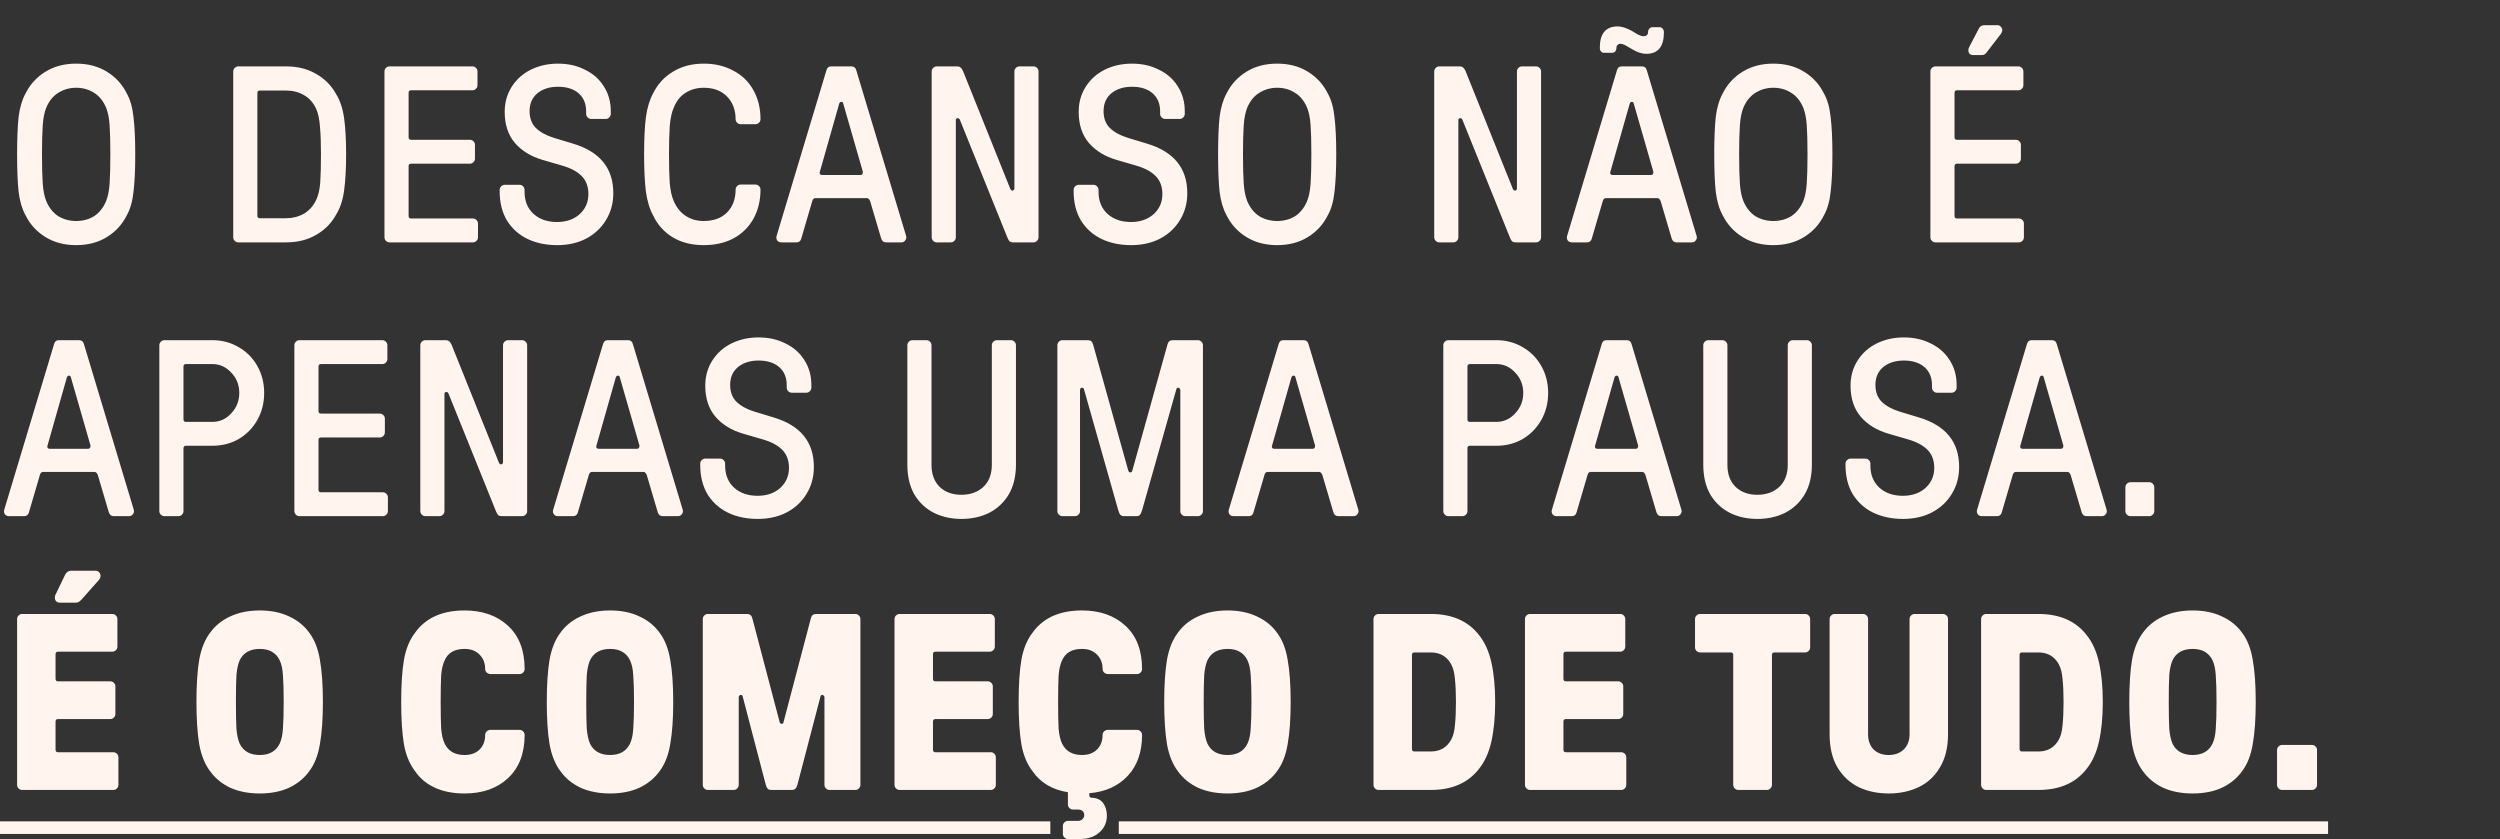 <svg width="557" height="187" viewBox="0 0 557 187" fill="none" xmlns="http://www.w3.org/2000/svg">
<rect x="0" y="0" width="557" height="187" fill="#333333" stroke="none"/>
<path d="M16.971 54.616C14.357 54.616 12.08 54.019 10.138 52.824C8.196 51.629 6.721 50.023 5.713 48.007C4.929 46.588 4.406 44.833 4.145 42.742C3.921 40.651 3.809 37.869 3.809 34.396C3.809 30.924 3.921 28.142 4.145 26.051C4.406 23.96 4.929 22.205 5.713 20.786C6.721 18.769 8.196 17.164 10.138 15.969C12.08 14.774 14.357 14.177 16.971 14.177C19.585 14.177 21.863 14.774 23.805 15.969C25.746 17.164 27.221 18.769 28.229 20.786C29.013 22.167 29.517 23.941 29.742 26.107C30.003 28.235 30.134 30.998 30.134 34.396C30.134 37.794 30.003 40.576 29.742 42.742C29.517 44.87 29.013 46.625 28.229 48.007C27.221 50.023 25.746 51.629 23.805 52.824C21.863 54.019 19.585 54.616 16.971 54.616ZM9.354 34.396C9.354 37.122 9.41 39.288 9.522 40.894C9.634 42.499 9.895 43.806 10.306 44.814C10.941 46.308 11.837 47.428 12.994 48.175C14.189 48.884 15.515 49.239 16.971 49.239C18.465 49.239 19.79 48.884 20.948 48.175C22.105 47.428 23.002 46.308 23.636 44.814C24.047 43.806 24.309 42.499 24.421 40.894C24.533 39.288 24.589 37.122 24.589 34.396C24.589 31.671 24.533 29.505 24.421 27.899C24.309 26.294 24.047 24.987 23.636 23.978C23.002 22.485 22.105 21.383 20.948 20.674C19.79 19.927 18.465 19.553 16.971 19.553C15.515 19.553 14.189 19.927 12.994 20.674C11.837 21.383 10.941 22.485 10.306 23.978C9.895 24.987 9.634 26.294 9.522 27.899C9.41 29.505 9.354 31.671 9.354 34.396ZM53.085 54C52.786 54 52.525 53.888 52.301 53.664C52.077 53.44 51.965 53.178 51.965 52.88V15.913C51.965 15.614 52.077 15.353 52.301 15.129C52.525 14.905 52.786 14.793 53.085 14.793H63.727C66.304 14.793 68.544 15.353 70.448 16.473C72.39 17.593 73.865 19.087 74.873 20.954C75.769 22.373 76.367 24.165 76.666 26.331C76.964 28.497 77.114 31.185 77.114 34.396C77.114 37.608 76.964 40.296 76.666 42.462C76.367 44.628 75.769 46.42 74.873 47.839C73.865 49.706 72.39 51.2 70.448 52.32C68.544 53.44 66.304 54 63.727 54H53.085ZM57.342 48.063C57.342 48.436 57.529 48.623 57.902 48.623H63.727C65.183 48.623 66.509 48.287 67.704 47.615C68.899 46.905 69.814 45.879 70.448 44.534C70.934 43.526 71.233 42.238 71.345 40.669C71.457 39.101 71.513 37.01 71.513 34.396C71.513 31.895 71.438 29.841 71.289 28.235C71.177 26.592 70.897 25.267 70.448 24.258C69.814 22.877 68.899 21.85 67.704 21.178C66.546 20.506 65.221 20.17 63.727 20.17H57.902C57.529 20.17 57.342 20.356 57.342 20.73V48.063ZM86.779 54C86.48 54 86.219 53.888 85.995 53.664C85.771 53.44 85.659 53.178 85.659 52.88V15.913C85.659 15.614 85.771 15.353 85.995 15.129C86.219 14.905 86.48 14.793 86.779 14.793H105.263C105.561 14.793 105.823 14.905 106.047 15.129C106.271 15.353 106.383 15.614 106.383 15.913V18.993C106.383 19.292 106.271 19.553 106.047 19.778C105.823 20.002 105.561 20.114 105.263 20.114H91.596C91.223 20.114 91.036 20.3 91.036 20.674V30.588C91.036 30.961 91.223 31.148 91.596 31.148H104.702C105.001 31.148 105.263 31.26 105.487 31.484C105.711 31.708 105.823 31.969 105.823 32.268V35.349C105.823 35.647 105.711 35.909 105.487 36.133C105.263 36.357 105.001 36.469 104.702 36.469H91.596C91.223 36.469 91.036 36.655 91.036 37.029V48.119C91.036 48.492 91.223 48.679 91.596 48.679H105.375C105.673 48.679 105.935 48.791 106.159 49.015C106.383 49.239 106.495 49.501 106.495 49.799V52.88C106.495 53.178 106.383 53.44 106.159 53.664C105.935 53.888 105.673 54 105.375 54H86.779ZM124.153 54.616C121.651 54.616 119.429 54.149 117.487 53.216C115.583 52.282 114.071 50.919 112.95 49.127C111.868 47.297 111.326 45.132 111.326 42.63V42.294C111.326 41.995 111.438 41.734 111.662 41.51C111.886 41.286 112.148 41.174 112.446 41.174H115.751C116.05 41.174 116.311 41.286 116.535 41.51C116.759 41.734 116.871 41.995 116.871 42.294V42.742C116.871 44.796 117.543 46.439 118.888 47.671C120.232 48.866 121.968 49.463 124.097 49.463C126.15 49.463 127.831 48.884 129.137 47.727C130.444 46.532 131.098 45.038 131.098 43.246C131.098 41.603 130.612 40.277 129.642 39.269C128.671 38.261 127.233 37.477 125.329 36.917L120.904 35.629C118.327 34.882 116.274 33.631 114.743 31.876C113.212 30.084 112.446 27.768 112.446 24.93C112.446 22.84 112.969 20.973 114.015 19.329C115.06 17.686 116.479 16.417 118.271 15.521C120.101 14.625 122.117 14.177 124.321 14.177C126.561 14.177 128.559 14.625 130.314 15.521C132.106 16.38 133.506 17.612 134.514 19.218C135.56 20.823 136.083 22.672 136.083 24.762V25.379C136.083 25.677 135.971 25.939 135.747 26.163C135.523 26.387 135.261 26.499 134.963 26.499H131.714C131.415 26.499 131.154 26.387 130.93 26.163C130.706 25.939 130.594 25.677 130.594 25.379V24.819C130.594 23.101 130.034 21.757 128.913 20.786C127.793 19.815 126.262 19.329 124.321 19.329C122.454 19.329 120.923 19.815 119.728 20.786C118.57 21.757 117.991 23.082 117.991 24.762C117.991 26.331 118.458 27.582 119.392 28.515C120.362 29.449 121.688 30.177 123.368 30.7L127.625 31.988C133.637 33.78 136.643 37.458 136.643 43.022C136.643 45.262 136.101 47.26 135.019 49.015C133.973 50.77 132.498 52.152 130.594 53.16C128.727 54.131 126.58 54.616 124.153 54.616ZM156.781 54.616C154.13 54.616 151.834 54.037 149.892 52.88C147.95 51.685 146.494 50.061 145.523 48.007C144.739 46.588 144.198 44.796 143.899 42.63C143.637 40.427 143.507 37.682 143.507 34.396C143.507 31.036 143.637 28.291 143.899 26.163C144.198 23.997 144.739 22.205 145.523 20.786C146.531 18.732 148.006 17.126 149.948 15.969C151.89 14.774 154.167 14.177 156.781 14.177C159.283 14.177 161.486 14.699 163.391 15.745C165.332 16.753 166.826 18.209 167.871 20.114C168.917 21.981 169.44 24.128 169.44 26.555C169.44 26.854 169.328 27.115 169.104 27.339C168.88 27.563 168.618 27.675 168.319 27.675H165.015C164.716 27.675 164.455 27.563 164.231 27.339C164.007 27.115 163.895 26.854 163.895 26.555C163.895 24.501 163.26 22.821 161.99 21.514C160.721 20.207 158.984 19.553 156.781 19.553C155.288 19.553 153.943 19.927 152.749 20.674C151.591 21.383 150.713 22.485 150.116 23.978C149.668 24.987 149.369 26.349 149.22 28.067C149.108 29.785 149.052 31.895 149.052 34.396C149.052 37.01 149.108 39.157 149.22 40.837C149.369 42.48 149.668 43.806 150.116 44.814C150.751 46.271 151.647 47.372 152.805 48.119C153.962 48.866 155.288 49.239 156.781 49.239C158.984 49.239 160.721 48.604 161.99 47.335C163.26 46.028 163.895 44.329 163.895 42.238C163.895 41.939 164.007 41.678 164.231 41.454C164.455 41.23 164.716 41.118 165.015 41.118H168.319C168.618 41.118 168.88 41.23 169.104 41.454C169.328 41.678 169.44 41.939 169.44 42.238C169.44 44.665 168.917 46.831 167.871 48.735C166.826 50.602 165.351 52.058 163.447 53.104C161.542 54.112 159.32 54.616 156.781 54.616ZM174.096 54C173.685 54 173.367 53.851 173.143 53.552C172.957 53.216 172.919 52.88 173.031 52.544L184.121 15.689C184.271 15.091 184.625 14.793 185.186 14.793H189.666C190.264 14.793 190.637 15.091 190.787 15.689L201.877 52.544L201.933 52.88C201.933 53.178 201.821 53.44 201.597 53.664C201.41 53.888 201.149 54 200.813 54H197.396C196.873 54 196.518 53.72 196.332 53.16L193.867 44.814C193.681 44.366 193.438 44.142 193.139 44.142H181.713C181.34 44.142 181.097 44.347 180.985 44.758L178.52 53.16C178.371 53.72 178.016 54 177.456 54H174.096ZM182.609 38.485C182.609 38.635 182.665 38.765 182.777 38.877C182.889 38.952 183.02 38.989 183.169 38.989H191.739C191.926 38.989 192.056 38.914 192.131 38.765C192.243 38.616 192.28 38.448 192.243 38.261L187.874 23.082C187.837 22.821 187.687 22.69 187.426 22.69C187.239 22.69 187.09 22.821 186.978 23.082L182.665 38.261L182.609 38.485ZM208.7 54C208.402 54 208.14 53.888 207.916 53.664C207.692 53.44 207.58 53.178 207.58 52.88V15.913C207.58 15.614 207.692 15.353 207.916 15.129C208.14 14.905 208.402 14.793 208.7 14.793H213.237C213.573 14.793 213.816 14.867 213.965 15.017C214.152 15.129 214.339 15.371 214.525 15.745L225.111 42.126C225.223 42.35 225.373 42.462 225.56 42.462C225.672 42.462 225.765 42.425 225.84 42.35C225.952 42.275 226.008 42.163 226.008 42.014V15.913C226.008 15.614 226.12 15.353 226.344 15.129C226.568 14.905 226.829 14.793 227.128 14.793H230.264C230.563 14.793 230.825 14.905 231.049 15.129C231.273 15.353 231.385 15.614 231.385 15.913V52.88C231.385 53.178 231.273 53.44 231.049 53.664C230.825 53.888 230.563 54 230.264 54H225.728C225.392 54 225.13 53.925 224.943 53.776C224.794 53.627 224.645 53.384 224.495 53.048L213.853 26.667C213.741 26.443 213.592 26.331 213.405 26.331C213.293 26.331 213.181 26.368 213.069 26.443C212.995 26.517 212.957 26.63 212.957 26.779V52.88C212.957 53.178 212.845 53.44 212.621 53.664C212.397 53.888 212.136 54 211.837 54H208.7ZM252.036 54.616C249.534 54.616 247.312 54.149 245.371 53.216C243.466 52.282 241.954 50.919 240.834 49.127C239.751 47.297 239.209 45.132 239.209 42.63V42.294C239.209 41.995 239.321 41.734 239.546 41.51C239.77 41.286 240.031 41.174 240.33 41.174H243.634C243.933 41.174 244.194 41.286 244.418 41.51C244.642 41.734 244.754 41.995 244.754 42.294V42.742C244.754 44.796 245.427 46.439 246.771 47.671C248.115 48.866 249.851 49.463 251.98 49.463C254.034 49.463 255.714 48.884 257.021 47.727C258.328 46.532 258.981 45.038 258.981 43.246C258.981 41.603 258.496 40.277 257.525 39.269C256.554 38.261 255.116 37.477 253.212 36.917L248.787 35.629C246.211 34.882 244.157 33.631 242.626 31.876C241.095 30.084 240.33 27.768 240.33 24.93C240.33 22.84 240.852 20.973 241.898 19.329C242.943 17.686 244.362 16.417 246.155 15.521C247.984 14.625 250.001 14.177 252.204 14.177C254.444 14.177 256.442 14.625 258.197 15.521C259.989 16.38 261.39 17.612 262.398 19.218C263.443 20.823 263.966 22.672 263.966 24.762V25.379C263.966 25.677 263.854 25.939 263.63 26.163C263.406 26.387 263.145 26.499 262.846 26.499H259.597C259.299 26.499 259.037 26.387 258.813 26.163C258.589 25.939 258.477 25.677 258.477 25.379V24.819C258.477 23.101 257.917 21.757 256.797 20.786C255.677 19.815 254.146 19.329 252.204 19.329C250.337 19.329 248.806 19.815 247.611 20.786C246.453 21.757 245.875 23.082 245.875 24.762C245.875 26.331 246.341 27.582 247.275 28.515C248.246 29.449 249.571 30.177 251.252 30.7L255.509 31.988C261.52 33.78 264.526 37.458 264.526 43.022C264.526 45.262 263.985 47.26 262.902 49.015C261.856 50.77 260.381 52.152 258.477 53.16C256.61 54.131 254.463 54.616 252.036 54.616ZM284.553 54.616C281.939 54.616 279.661 54.019 277.719 52.824C275.778 51.629 274.303 50.023 273.294 48.007C272.51 46.588 271.988 44.833 271.726 42.742C271.502 40.651 271.39 37.869 271.39 34.396C271.39 30.924 271.502 28.142 271.726 26.051C271.988 23.96 272.51 22.205 273.294 20.786C274.303 18.769 275.778 17.164 277.719 15.969C279.661 14.774 281.939 14.177 284.553 14.177C287.166 14.177 289.444 14.774 291.386 15.969C293.328 17.164 294.802 18.769 295.811 20.786C296.595 22.167 297.099 23.941 297.323 26.107C297.584 28.235 297.715 30.998 297.715 34.396C297.715 37.794 297.584 40.576 297.323 42.742C297.099 44.87 296.595 46.625 295.811 48.007C294.802 50.023 293.328 51.629 291.386 52.824C289.444 54.019 287.166 54.616 284.553 54.616ZM276.935 34.396C276.935 37.122 276.991 39.288 277.103 40.894C277.215 42.499 277.477 43.806 277.887 44.814C278.522 46.308 279.418 47.428 280.576 48.175C281.771 48.884 283.096 49.239 284.553 49.239C286.046 49.239 287.372 48.884 288.529 48.175C289.687 47.428 290.583 46.308 291.218 44.814C291.629 43.806 291.89 42.499 292.002 40.894C292.114 39.288 292.17 37.122 292.17 34.396C292.17 31.671 292.114 29.505 292.002 27.899C291.89 26.294 291.629 24.987 291.218 23.978C290.583 22.485 289.687 21.383 288.529 20.674C287.372 19.927 286.046 19.553 284.553 19.553C283.096 19.553 281.771 19.927 280.576 20.674C279.418 21.383 278.522 22.485 277.887 23.978C277.477 24.987 277.215 26.294 277.103 27.899C276.991 29.505 276.935 31.671 276.935 34.396ZM320.667 54C320.368 54 320.107 53.888 319.883 53.664C319.658 53.44 319.546 53.178 319.546 52.88V15.913C319.546 15.614 319.658 15.353 319.883 15.129C320.107 14.905 320.368 14.793 320.667 14.793H325.204C325.54 14.793 325.782 14.867 325.932 15.017C326.118 15.129 326.305 15.371 326.492 15.745L337.078 42.126C337.19 42.35 337.339 42.462 337.526 42.462C337.638 42.462 337.731 42.425 337.806 42.35C337.918 42.275 337.974 42.163 337.974 42.014V15.913C337.974 15.614 338.086 15.353 338.31 15.129C338.534 14.905 338.795 14.793 339.094 14.793H342.231C342.529 14.793 342.791 14.905 343.015 15.129C343.239 15.353 343.351 15.614 343.351 15.913V52.88C343.351 53.178 343.239 53.44 343.015 53.664C342.791 53.888 342.529 54 342.231 54H337.694C337.358 54 337.096 53.925 336.91 53.776C336.76 53.627 336.611 53.384 336.462 53.048L325.82 26.667C325.708 26.443 325.558 26.331 325.372 26.331C325.26 26.331 325.147 26.368 325.035 26.443C324.961 26.517 324.923 26.63 324.923 26.779V52.88C324.923 53.178 324.811 53.44 324.587 53.664C324.363 53.888 324.102 54 323.803 54H320.667ZM350.222 54C349.812 54 349.494 53.851 349.27 53.552C349.083 53.216 349.046 52.88 349.158 52.544L360.248 15.689C360.398 15.091 360.752 14.793 361.312 14.793H365.793C366.391 14.793 366.764 15.091 366.913 15.689L378.003 52.544L378.06 52.88C378.06 53.178 377.947 53.44 377.723 53.664C377.537 53.888 377.275 54 376.939 54H373.523C373 54 372.645 53.72 372.458 53.16L369.994 44.814C369.807 44.366 369.565 44.142 369.266 44.142H357.84C357.466 44.142 357.224 44.347 357.112 44.758L354.647 53.16C354.498 53.72 354.143 54 353.583 54H350.222ZM358.736 38.485C358.736 38.635 358.792 38.765 358.904 38.877C359.016 38.952 359.147 38.989 359.296 38.989H367.866C368.052 38.989 368.183 38.914 368.258 38.765C368.37 38.616 368.407 38.448 368.37 38.261L364.001 23.082C363.964 22.821 363.814 22.69 363.553 22.69C363.366 22.69 363.217 22.821 363.105 23.082L358.792 38.261L358.736 38.485ZM366.801 11.992C365.868 11.992 364.86 11.675 363.777 11.04L362.321 10.2C361.798 9.901 361.368 9.752 361.032 9.752C360.771 9.752 360.547 9.845 360.36 10.032C360.211 10.181 360.136 10.405 360.136 10.704C360.136 11.003 360.043 11.264 359.856 11.488C359.669 11.675 359.445 11.768 359.184 11.768H357.392C357.13 11.768 356.906 11.675 356.719 11.488C356.533 11.264 356.439 10.984 356.439 10.648C356.439 7.474 357.765 5.887 360.416 5.887C361.275 5.887 362.302 6.204 363.497 6.839L364.897 7.679C365.42 7.941 365.831 8.071 366.129 8.071C366.839 8.071 367.193 7.754 367.193 7.119C367.193 6.82 367.287 6.578 367.474 6.391C367.66 6.167 367.903 6.055 368.202 6.055H369.77C370.031 6.055 370.255 6.167 370.442 6.391C370.629 6.615 370.722 6.877 370.722 7.175C370.722 10.386 369.415 11.992 366.801 11.992ZM395.097 54.616C392.483 54.616 390.205 54.019 388.263 52.824C386.322 51.629 384.847 50.023 383.839 48.007C383.054 46.588 382.532 44.833 382.27 42.742C382.046 40.651 381.934 37.869 381.934 34.396C381.934 30.924 382.046 28.142 382.27 26.051C382.532 23.96 383.054 22.205 383.839 20.786C384.847 18.769 386.322 17.164 388.263 15.969C390.205 14.774 392.483 14.177 395.097 14.177C397.711 14.177 399.988 14.774 401.93 15.969C403.872 17.164 405.347 18.769 406.355 20.786C407.139 22.167 407.643 23.941 407.867 26.107C408.129 28.235 408.259 30.998 408.259 34.396C408.259 37.794 408.129 40.576 407.867 42.742C407.643 44.87 407.139 46.625 406.355 48.007C405.347 50.023 403.872 51.629 401.93 52.824C399.988 54.019 397.711 54.616 395.097 54.616ZM387.479 34.396C387.479 37.122 387.535 39.288 387.647 40.894C387.759 42.499 388.021 43.806 388.431 44.814C389.066 46.308 389.962 47.428 391.12 48.175C392.315 48.884 393.64 49.239 395.097 49.239C396.59 49.239 397.916 48.884 399.073 48.175C400.231 47.428 401.127 46.308 401.762 44.814C402.173 43.806 402.434 42.499 402.546 40.894C402.658 39.288 402.714 37.122 402.714 34.396C402.714 31.671 402.658 29.505 402.546 27.899C402.434 26.294 402.173 24.987 401.762 23.978C401.127 22.485 400.231 21.383 399.073 20.674C397.916 19.927 396.59 19.553 395.097 19.553C393.64 19.553 392.315 19.927 391.12 20.674C389.962 21.383 389.066 22.485 388.431 23.978C388.021 24.987 387.759 26.294 387.647 27.899C387.535 29.505 387.479 31.671 387.479 34.396ZM431.211 54C430.912 54 430.651 53.888 430.427 53.664C430.203 53.44 430.091 53.178 430.091 52.88V15.913C430.091 15.614 430.203 15.353 430.427 15.129C430.651 14.905 430.912 14.793 431.211 14.793H449.694C449.993 14.793 450.254 14.905 450.478 15.129C450.702 15.353 450.814 15.614 450.814 15.913V18.993C450.814 19.292 450.702 19.553 450.478 19.778C450.254 20.002 449.993 20.114 449.694 20.114H436.028C435.654 20.114 435.468 20.3 435.468 20.674V30.588C435.468 30.961 435.654 31.148 436.028 31.148H449.134C449.433 31.148 449.694 31.26 449.918 31.484C450.142 31.708 450.254 31.969 450.254 32.268V35.349C450.254 35.647 450.142 35.909 449.918 36.133C449.694 36.357 449.433 36.469 449.134 36.469H436.028C435.654 36.469 435.468 36.655 435.468 37.029V48.119C435.468 48.492 435.654 48.679 436.028 48.679H449.806C450.105 48.679 450.366 48.791 450.59 49.015C450.814 49.239 450.927 49.501 450.927 49.799V52.88C450.927 53.178 450.814 53.44 450.59 53.664C450.366 53.888 450.105 54 449.806 54H431.211ZM439.612 12.272C439.314 12.272 439.052 12.179 438.828 11.992C438.642 11.768 438.548 11.507 438.548 11.208C438.548 10.984 438.604 10.76 438.716 10.536L440.901 6.335C441.05 6.074 441.218 5.887 441.405 5.775C441.629 5.663 441.909 5.607 442.245 5.607H444.989C445.325 5.607 445.587 5.719 445.774 5.943C445.998 6.167 446.11 6.428 446.11 6.727C446.11 6.951 446.016 7.213 445.83 7.511L442.637 11.656C442.45 11.917 442.264 12.085 442.077 12.16C441.927 12.235 441.703 12.272 441.405 12.272H439.612ZM2.016 115C1.606 115 1.288 114.851 1.064 114.552C0.877 114.216 0.84 113.88 0.952 113.544L12.042 76.689C12.192 76.091 12.546 75.793 13.107 75.793H17.587C18.185 75.793 18.558 76.091 18.707 76.689L29.798 113.544L29.854 113.88C29.854 114.179 29.742 114.44 29.517 114.664C29.331 114.888 29.069 115 28.733 115H25.317C24.794 115 24.439 114.72 24.253 114.16L21.788 105.814C21.601 105.366 21.359 105.142 21.06 105.142H9.634C9.26 105.142 9.018 105.348 8.906 105.758L6.441 114.16C6.292 114.72 5.937 115 5.377 115H2.016ZM10.53 99.485C10.53 99.635 10.586 99.765 10.698 99.877C10.81 99.952 10.941 99.989 11.09 99.989H19.66C19.846 99.989 19.977 99.915 20.052 99.765C20.164 99.616 20.201 99.448 20.164 99.261L15.795 84.082C15.758 83.821 15.608 83.69 15.347 83.69C15.16 83.69 15.011 83.821 14.899 84.082L10.586 99.261L10.53 99.485ZM36.621 115C36.322 115 36.061 114.888 35.837 114.664C35.613 114.44 35.501 114.179 35.501 113.88V76.913C35.501 76.614 35.613 76.353 35.837 76.129C36.061 75.905 36.322 75.793 36.621 75.793H47.319C49.485 75.793 51.445 76.315 53.2 77.361C54.955 78.369 56.337 79.769 57.345 81.562C58.353 83.354 58.857 85.352 58.857 87.555C58.857 89.758 58.353 91.756 57.345 93.548C56.337 95.34 54.955 96.759 53.2 97.805C51.445 98.813 49.485 99.317 47.319 99.317H41.438C41.065 99.317 40.878 99.504 40.878 99.877V113.88C40.878 114.179 40.766 114.44 40.542 114.664C40.318 114.888 40.057 115 39.758 115H36.621ZM40.878 93.436C40.878 93.809 41.065 93.996 41.438 93.996H47.319C48.962 93.996 50.362 93.361 51.52 92.092C52.715 90.822 53.312 89.31 53.312 87.555C53.312 85.763 52.715 84.25 51.52 83.018C50.362 81.748 48.962 81.114 47.319 81.114H41.438C41.065 81.114 40.878 81.3 40.878 81.674V93.436ZM66.705 115C66.406 115 66.145 114.888 65.921 114.664C65.697 114.44 65.585 114.179 65.585 113.88V76.913C65.585 76.614 65.697 76.353 65.921 76.129C66.145 75.905 66.406 75.793 66.705 75.793H85.189C85.487 75.793 85.749 75.905 85.973 76.129C86.197 76.353 86.309 76.614 86.309 76.913V79.993C86.309 80.292 86.197 80.553 85.973 80.778C85.749 81.002 85.487 81.114 85.189 81.114H71.522C71.148 81.114 70.962 81.3 70.962 81.674V91.588C70.962 91.961 71.148 92.148 71.522 92.148H84.628C84.927 92.148 85.189 92.26 85.412 92.484C85.636 92.708 85.749 92.969 85.749 93.268V96.349C85.749 96.647 85.636 96.909 85.412 97.133C85.189 97.357 84.927 97.469 84.628 97.469H71.522C71.148 97.469 70.962 97.655 70.962 98.029V109.119C70.962 109.492 71.148 109.679 71.522 109.679H85.3C85.599 109.679 85.861 109.791 86.085 110.015C86.309 110.239 86.421 110.5 86.421 110.799V113.88C86.421 114.179 86.309 114.44 86.085 114.664C85.861 114.888 85.599 115 85.3 115H66.705ZM94.765 115C94.466 115 94.205 114.888 93.981 114.664C93.757 114.44 93.645 114.179 93.645 113.88V76.913C93.645 76.614 93.757 76.353 93.981 76.129C94.205 75.905 94.466 75.793 94.765 75.793H99.302C99.638 75.793 99.881 75.867 100.03 76.017C100.217 76.129 100.403 76.371 100.59 76.745L111.176 103.126C111.288 103.35 111.437 103.462 111.624 103.462C111.736 103.462 111.829 103.424 111.904 103.35C112.016 103.275 112.072 103.163 112.072 103.014V76.913C112.072 76.614 112.184 76.353 112.408 76.129C112.632 75.905 112.894 75.793 113.192 75.793H116.329C116.628 75.793 116.889 75.905 117.113 76.129C117.337 76.353 117.449 76.614 117.449 76.913V113.88C117.449 114.179 117.337 114.44 117.113 114.664C116.889 114.888 116.628 115 116.329 115H111.792C111.456 115 111.195 114.925 111.008 114.776C110.859 114.627 110.709 114.384 110.56 114.048L99.918 87.667C99.806 87.443 99.656 87.331 99.47 87.331C99.358 87.331 99.246 87.368 99.134 87.443C99.059 87.517 99.022 87.629 99.022 87.779V113.88C99.022 114.179 98.91 114.44 98.686 114.664C98.462 114.888 98.2 115 97.901 115H94.765ZM124.321 115C123.91 115 123.592 114.851 123.368 114.552C123.182 114.216 123.144 113.88 123.256 113.544L134.346 76.689C134.496 76.091 134.851 75.793 135.411 75.793H139.891C140.489 75.793 140.862 76.091 141.012 76.689L152.102 113.544L152.158 113.88C152.158 114.179 152.046 114.44 151.822 114.664C151.635 114.888 151.374 115 151.038 115H147.621C147.098 115 146.743 114.72 146.557 114.16L144.092 105.814C143.906 105.366 143.663 105.142 143.364 105.142H131.938C131.565 105.142 131.322 105.348 131.21 105.758L128.745 114.16C128.596 114.72 128.241 115 127.681 115H124.321ZM132.834 99.485C132.834 99.635 132.89 99.765 133.002 99.877C133.114 99.952 133.245 99.989 133.394 99.989H141.964C142.151 99.989 142.281 99.915 142.356 99.765C142.468 99.616 142.505 99.448 142.468 99.261L138.099 84.082C138.062 83.821 137.912 83.69 137.651 83.69C137.464 83.69 137.315 83.821 137.203 84.082L132.89 99.261L132.834 99.485ZM168.841 115.616C166.339 115.616 164.117 115.149 162.175 114.216C160.271 113.282 158.759 111.919 157.638 110.127C156.556 108.297 156.014 106.132 156.014 103.63V103.294C156.014 102.995 156.126 102.734 156.35 102.51C156.574 102.286 156.836 102.174 157.134 102.174H160.439C160.738 102.174 160.999 102.286 161.223 102.51C161.447 102.734 161.559 102.995 161.559 103.294V103.742C161.559 105.796 162.231 107.439 163.576 108.671C164.92 109.866 166.656 110.463 168.785 110.463C170.838 110.463 172.519 109.884 173.826 108.727C175.132 107.532 175.786 106.038 175.786 104.246C175.786 102.603 175.3 101.277 174.33 100.269C173.359 99.261 171.921 98.477 170.017 97.917L165.592 96.629C163.015 95.882 160.962 94.631 159.431 92.876C157.9 91.084 157.134 88.768 157.134 85.93C157.134 83.84 157.657 81.972 158.703 80.329C159.748 78.686 161.167 77.417 162.959 76.521C164.789 75.625 166.806 75.177 169.009 75.177C171.249 75.177 173.247 75.625 175.002 76.521C176.794 77.38 178.194 78.612 179.203 80.218C180.248 81.823 180.771 83.671 180.771 85.763V86.379C180.771 86.677 180.659 86.939 180.435 87.163C180.211 87.387 179.949 87.499 179.651 87.499H176.402C176.103 87.499 175.842 87.387 175.618 87.163C175.394 86.939 175.282 86.677 175.282 86.379V85.819C175.282 84.101 174.722 82.757 173.601 81.786C172.481 80.815 170.95 80.329 169.009 80.329C167.142 80.329 165.611 80.815 164.416 81.786C163.258 82.757 162.679 84.082 162.679 85.763C162.679 87.331 163.146 88.582 164.08 89.515C165.051 90.449 166.376 91.177 168.056 91.7L172.313 92.988C178.325 94.78 181.331 98.458 181.331 104.022C181.331 106.262 180.789 108.26 179.707 110.015C178.661 111.77 177.186 113.152 175.282 114.16C173.415 115.131 171.268 115.616 168.841 115.616ZM214.202 115.616C211.962 115.616 209.927 115.168 208.097 114.272C206.267 113.338 204.811 111.975 203.728 110.183C202.683 108.353 202.16 106.132 202.16 103.518V76.913C202.16 76.614 202.272 76.353 202.496 76.129C202.72 75.905 202.981 75.793 203.28 75.793H206.417C206.715 75.793 206.977 75.905 207.201 76.129C207.425 76.353 207.537 76.614 207.537 76.913V103.574C207.537 105.665 208.153 107.308 209.385 108.503C210.617 109.66 212.223 110.239 214.202 110.239C216.181 110.239 217.805 109.66 219.075 108.503C220.345 107.308 220.979 105.665 220.979 103.574V76.913C220.979 76.614 221.091 76.353 221.315 76.129C221.539 75.905 221.801 75.793 222.1 75.793H225.236C225.535 75.793 225.796 75.905 226.02 76.129C226.244 76.353 226.356 76.614 226.356 76.913V103.518C226.356 106.132 225.815 108.353 224.732 110.183C223.649 111.975 222.193 113.338 220.363 114.272C218.534 115.168 216.48 115.616 214.202 115.616ZM236.706 115C236.407 115 236.146 114.888 235.921 114.664C235.697 114.44 235.585 114.179 235.585 113.88V76.913C235.585 76.614 235.697 76.353 235.921 76.129C236.146 75.905 236.407 75.793 236.706 75.793H242.363C242.997 75.793 243.39 76.11 243.539 76.745L251.38 104.862C251.492 105.123 251.642 105.254 251.828 105.254C252.09 105.254 252.239 105.123 252.277 104.862L260.118 76.745C260.267 76.11 260.659 75.793 261.294 75.793H266.895C267.194 75.793 267.455 75.905 267.679 76.129C267.903 76.353 268.015 76.614 268.015 76.913V113.88C268.015 114.179 267.903 114.44 267.679 114.664C267.455 114.888 267.194 115 266.895 115H264.095C263.796 115 263.535 114.888 263.311 114.664C263.087 114.44 262.975 114.179 262.975 113.88V86.883C262.975 86.733 262.919 86.621 262.807 86.547C262.732 86.435 262.638 86.379 262.526 86.379C262.265 86.379 262.116 86.509 262.078 86.771L254.461 113.656C254.312 114.179 254.144 114.533 253.957 114.72C253.807 114.907 253.565 115 253.229 115H250.428C250.092 115 249.831 114.907 249.644 114.72C249.457 114.533 249.289 114.179 249.14 113.656L241.523 86.771C241.485 86.509 241.336 86.379 241.074 86.379C240.962 86.379 240.85 86.435 240.738 86.547C240.664 86.621 240.626 86.733 240.626 86.883V113.88C240.626 114.179 240.514 114.44 240.29 114.664C240.066 114.888 239.805 115 239.506 115H236.706ZM274.849 115C274.438 115 274.121 114.851 273.897 114.552C273.71 114.216 273.673 113.88 273.785 113.544L284.875 76.689C285.024 76.091 285.379 75.793 285.939 75.793H290.42C291.017 75.793 291.391 76.091 291.54 76.689L302.63 113.544L302.686 113.88C302.686 114.179 302.574 114.44 302.35 114.664C302.163 114.888 301.902 115 301.566 115H298.149C297.626 115 297.272 114.72 297.085 114.16L294.62 105.814C294.434 105.366 294.191 105.142 293.892 105.142H282.466C282.093 105.142 281.85 105.348 281.738 105.758L279.274 114.16C279.124 114.72 278.77 115 278.209 115H274.849ZM283.362 99.485C283.362 99.635 283.418 99.765 283.53 99.877C283.642 99.952 283.773 99.989 283.922 99.989H292.492C292.679 99.989 292.809 99.915 292.884 99.765C292.996 99.616 293.034 99.448 292.996 99.261L288.627 84.082C288.59 83.821 288.441 83.69 288.179 83.69C287.993 83.69 287.843 83.821 287.731 84.082L283.418 99.261L283.362 99.485ZM322.69 115C322.392 115 322.13 114.888 321.906 114.664C321.682 114.44 321.57 114.179 321.57 113.88V76.913C321.57 76.614 321.682 76.353 321.906 76.129C322.13 75.905 322.392 75.793 322.69 75.793H333.388C335.554 75.793 337.515 76.315 339.27 77.361C341.025 78.369 342.406 79.769 343.414 81.562C344.423 83.354 344.927 85.352 344.927 87.555C344.927 89.758 344.423 91.756 343.414 93.548C342.406 95.34 341.025 96.759 339.27 97.805C337.515 98.813 335.554 99.317 333.388 99.317H327.507C327.134 99.317 326.947 99.504 326.947 99.877V113.88C326.947 114.179 326.835 114.44 326.611 114.664C326.387 114.888 326.126 115 325.827 115H322.69ZM326.947 93.436C326.947 93.809 327.134 93.996 327.507 93.996H333.388C335.031 93.996 336.432 93.361 337.589 92.092C338.784 90.822 339.382 89.31 339.382 87.555C339.382 85.763 338.784 84.25 337.589 83.018C336.432 81.748 335.031 81.114 333.388 81.114H327.507C327.134 81.114 326.947 81.3 326.947 81.674V93.436ZM346.831 115C346.42 115 346.103 114.851 345.879 114.552C345.692 114.216 345.655 113.88 345.767 113.544L356.857 76.689C357.006 76.091 357.361 75.793 357.921 75.793H362.402C362.999 75.793 363.373 76.091 363.522 76.689L374.612 113.544L374.668 113.88C374.668 114.179 374.556 114.44 374.332 114.664C374.145 114.888 373.884 115 373.548 115H370.131C369.609 115 369.254 114.72 369.067 114.16L366.603 105.814C366.416 105.366 366.173 105.142 365.875 105.142H354.448C354.075 105.142 353.832 105.348 353.72 105.758L351.256 114.16C351.106 114.72 350.752 115 350.192 115H346.831ZM355.345 99.485C355.345 99.635 355.401 99.765 355.513 99.877C355.625 99.952 355.755 99.989 355.905 99.989H364.474C364.661 99.989 364.792 99.915 364.866 99.765C364.978 99.616 365.016 99.448 364.978 99.261L360.61 84.082C360.572 83.821 360.423 83.69 360.162 83.69C359.975 83.69 359.825 83.821 359.713 84.082L355.401 99.261L355.345 99.485ZM391.532 115.616C389.292 115.616 387.257 115.168 385.427 114.272C383.597 113.338 382.141 111.975 381.058 110.183C380.013 108.353 379.49 106.132 379.49 103.518V76.913C379.49 76.614 379.602 76.353 379.826 76.129C380.05 75.905 380.311 75.793 380.61 75.793H383.747C384.045 75.793 384.307 75.905 384.531 76.129C384.755 76.353 384.867 76.614 384.867 76.913V103.574C384.867 105.665 385.483 107.308 386.715 108.503C387.948 109.66 389.553 110.239 391.532 110.239C393.511 110.239 395.136 109.66 396.405 108.503C397.675 107.308 398.309 105.665 398.309 103.574V76.913C398.309 76.614 398.421 76.353 398.646 76.129C398.87 75.905 399.131 75.793 399.43 75.793H402.566C402.865 75.793 403.126 75.905 403.35 76.129C403.574 76.353 403.686 76.614 403.686 76.913V103.518C403.686 106.132 403.145 108.353 402.062 110.183C400.979 111.975 399.523 113.338 397.693 114.272C395.864 115.168 393.81 115.616 391.532 115.616ZM424.006 115.616C421.504 115.616 419.282 115.149 417.34 114.216C415.436 113.282 413.924 111.919 412.804 110.127C411.721 108.297 411.179 106.132 411.179 103.63V103.294C411.179 102.995 411.291 102.734 411.515 102.51C411.739 102.286 412.001 102.174 412.299 102.174H415.604C415.903 102.174 416.164 102.286 416.388 102.51C416.612 102.734 416.724 102.995 416.724 103.294V103.742C416.724 105.796 417.396 107.439 418.741 108.671C420.085 109.866 421.821 110.463 423.95 110.463C426.003 110.463 427.684 109.884 428.991 108.727C430.297 107.532 430.951 106.038 430.951 104.246C430.951 102.603 430.465 101.277 429.495 100.269C428.524 99.261 427.086 98.477 425.182 97.917L420.757 96.629C418.181 95.882 416.127 94.631 414.596 92.876C413.065 91.084 412.299 88.768 412.299 85.93C412.299 83.84 412.822 81.972 413.868 80.329C414.913 78.686 416.332 77.417 418.125 76.521C419.954 75.625 421.971 75.177 424.174 75.177C426.414 75.177 428.412 75.625 430.167 76.521C431.959 77.38 433.359 78.612 434.368 80.218C435.413 81.823 435.936 83.671 435.936 85.763V86.379C435.936 86.677 435.824 86.939 435.6 87.163C435.376 87.387 435.114 87.499 434.816 87.499H431.567C431.268 87.499 431.007 87.387 430.783 87.163C430.559 86.939 430.447 86.677 430.447 86.379V85.819C430.447 84.101 429.887 82.757 428.766 81.786C427.646 80.815 426.115 80.329 424.174 80.329C422.307 80.329 420.776 80.815 419.581 81.786C418.423 82.757 417.844 84.082 417.844 85.763C417.844 87.331 418.311 88.582 419.245 89.515C420.216 90.449 421.541 91.177 423.221 91.7L427.478 92.988C433.49 94.78 436.496 98.458 436.496 104.022C436.496 106.262 435.955 108.26 434.872 110.015C433.826 111.77 432.351 113.152 430.447 114.16C428.58 115.131 426.433 115.616 424.006 115.616ZM441.568 115C441.157 115 440.839 114.851 440.615 114.552C440.429 114.216 440.391 113.88 440.503 113.544L451.593 76.689C451.743 76.091 452.097 75.793 452.658 75.793H457.138C457.736 75.793 458.109 76.091 458.259 76.689L469.349 113.544L469.405 113.88C469.405 114.179 469.293 114.44 469.069 114.664C468.882 114.888 468.621 115 468.285 115H464.868C464.345 115 463.99 114.72 463.804 114.16L461.339 105.814C461.153 105.366 460.91 105.142 460.611 105.142H449.185C448.812 105.142 448.569 105.348 448.457 105.758L445.992 114.16C445.843 114.72 445.488 115 444.928 115H441.568ZM450.081 99.485C450.081 99.635 450.137 99.765 450.249 99.877C450.361 99.952 450.492 99.989 450.641 99.989H459.211C459.398 99.989 459.528 99.915 459.603 99.765C459.715 99.616 459.752 99.448 459.715 99.261L455.346 84.082C455.309 83.821 455.159 83.69 454.898 83.69C454.711 83.69 454.562 83.821 454.45 84.082L450.137 99.261L450.081 99.485ZM474.655 115C474.356 115 474.095 114.888 473.871 114.664C473.647 114.44 473.535 114.179 473.535 113.88V108.559C473.535 108.26 473.647 107.999 473.871 107.775C474.095 107.551 474.356 107.439 474.655 107.439H478.856C479.154 107.439 479.416 107.551 479.64 107.775C479.864 107.999 479.976 108.26 479.976 108.559V113.88C479.976 114.179 479.864 114.44 479.64 114.664C479.416 114.888 479.154 115 478.856 115H474.655ZM4.929 176C4.63 176 4.369 175.888 4.145 175.664C3.921 175.44 3.809 175.179 3.809 174.88V137.913C3.809 137.614 3.921 137.353 4.145 137.129C4.369 136.905 4.63 136.793 4.929 136.793H25.037C25.335 136.793 25.597 136.905 25.821 137.129C26.045 137.353 26.157 137.614 26.157 137.913V144.074C26.157 144.373 26.045 144.634 25.821 144.858C25.597 145.082 25.335 145.194 25.037 145.194H12.938C12.565 145.194 12.378 145.381 12.378 145.754V151.243C12.378 151.617 12.565 151.803 12.938 151.803H24.589C24.887 151.803 25.149 151.915 25.373 152.14C25.597 152.364 25.709 152.625 25.709 152.924V159.085C25.709 159.384 25.597 159.645 25.373 159.869C25.149 160.093 24.887 160.205 24.589 160.205H12.938C12.565 160.205 12.378 160.392 12.378 160.765V167.038C12.378 167.412 12.565 167.598 12.938 167.598H25.261C25.559 167.598 25.821 167.71 26.045 167.934C26.269 168.159 26.381 168.42 26.381 168.719V174.88C26.381 175.179 26.269 175.44 26.045 175.664C25.821 175.888 25.559 176 25.261 176H4.929ZM13.274 134.272C12.976 134.272 12.714 134.16 12.49 133.936C12.304 133.712 12.21 133.451 12.21 133.152C12.21 132.928 12.248 132.741 12.322 132.592L14.507 128.055C14.805 127.458 15.254 127.159 15.851 127.159H21.284C21.62 127.159 21.881 127.271 22.068 127.495C22.292 127.719 22.404 127.999 22.404 128.335C22.404 128.596 22.292 128.876 22.068 129.175L18.147 133.6C17.886 133.861 17.662 134.048 17.475 134.16C17.326 134.235 17.102 134.272 16.803 134.272H13.274ZM57.884 176.784C55.382 176.784 53.179 176.355 51.275 175.496C49.407 174.6 47.914 173.368 46.794 171.799C45.636 170.268 44.833 168.271 44.385 165.806C43.974 163.342 43.769 160.205 43.769 156.396C43.769 152.588 43.974 149.451 44.385 146.987C44.833 144.522 45.636 142.524 46.794 140.993C47.914 139.425 49.407 138.212 51.275 137.353C53.179 136.457 55.382 136.009 57.884 136.009C60.386 136.009 62.57 136.457 64.437 137.353C66.304 138.212 67.798 139.425 68.918 140.993C70.075 142.524 70.86 144.522 71.27 146.987C71.718 149.451 71.942 152.588 71.942 156.396C71.942 160.205 71.718 163.342 71.27 165.806C70.86 168.271 70.075 170.268 68.918 171.799C67.798 173.368 66.304 174.6 64.437 175.496C62.57 176.355 60.386 176.784 57.884 176.784ZM52.563 156.396C52.563 158.973 52.6 160.952 52.675 162.333C52.787 163.715 53.029 164.835 53.403 165.694C54.224 167.374 55.718 168.215 57.884 168.215C60.012 168.215 61.487 167.374 62.309 165.694C62.719 164.835 62.962 163.715 63.037 162.333C63.149 160.952 63.205 158.973 63.205 156.396C63.205 153.82 63.149 151.841 63.037 150.459C62.962 149.078 62.719 147.957 62.309 147.099C61.487 145.418 60.012 144.578 57.884 144.578C55.718 144.578 54.224 145.418 53.403 147.099C53.029 147.957 52.787 149.078 52.675 150.459C52.6 151.841 52.563 153.82 52.563 156.396ZM103.502 176.784C100.963 176.784 98.76 176.355 96.892 175.496C95.025 174.637 93.55 173.405 92.468 171.799C91.273 170.268 90.451 168.289 90.003 165.862C89.592 163.398 89.387 160.242 89.387 156.396C89.387 152.55 89.592 149.414 90.003 146.987C90.451 144.522 91.273 142.524 92.468 140.993C93.588 139.388 95.063 138.156 96.892 137.297C98.76 136.438 100.963 136.009 103.502 136.009C107.497 136.009 110.727 137.147 113.192 139.425C115.656 141.703 116.888 144.914 116.888 149.059C116.888 149.358 116.776 149.619 116.552 149.843C116.328 150.067 116.067 150.179 115.768 150.179H109.271C108.972 150.179 108.692 150.067 108.431 149.843C108.207 149.619 108.095 149.358 108.095 149.059C108.095 147.752 107.684 146.688 106.862 145.866C106.041 145.008 104.921 144.578 103.502 144.578C101.299 144.578 99.824 145.418 99.077 147.099C98.666 147.957 98.405 149.078 98.293 150.459C98.218 151.841 98.181 153.82 98.181 156.396C98.181 158.973 98.218 160.952 98.293 162.333C98.405 163.715 98.666 164.835 99.077 165.694C99.898 167.374 101.373 168.215 103.502 168.215C104.921 168.215 106.041 167.804 106.862 166.982C107.684 166.161 108.095 165.078 108.095 163.734C108.095 163.435 108.207 163.174 108.431 162.95C108.692 162.726 108.972 162.613 109.271 162.613H115.768C116.067 162.613 116.328 162.726 116.552 162.95C116.776 163.174 116.888 163.435 116.888 163.734C116.888 167.841 115.656 171.052 113.192 173.368C110.764 175.645 107.534 176.784 103.502 176.784ZM135.937 176.784C133.436 176.784 131.233 176.355 129.328 175.496C127.461 174.6 125.968 173.368 124.847 171.799C123.69 170.268 122.887 168.271 122.439 165.806C122.028 163.342 121.823 160.205 121.823 156.396C121.823 152.588 122.028 149.451 122.439 146.987C122.887 144.522 123.69 142.524 124.847 140.993C125.968 139.425 127.461 138.212 129.328 137.353C131.233 136.457 133.436 136.009 135.937 136.009C138.439 136.009 140.624 136.457 142.491 137.353C144.358 138.212 145.851 139.425 146.972 140.993C148.129 142.524 148.913 144.522 149.324 146.987C149.772 149.451 149.996 152.588 149.996 156.396C149.996 160.205 149.772 163.342 149.324 165.806C148.913 168.271 148.129 170.268 146.972 171.799C145.851 173.368 144.358 174.6 142.491 175.496C140.624 176.355 138.439 176.784 135.937 176.784ZM130.616 156.396C130.616 158.973 130.654 160.952 130.729 162.333C130.841 163.715 131.083 164.835 131.457 165.694C132.278 167.374 133.772 168.215 135.937 168.215C138.066 168.215 139.541 167.374 140.362 165.694C140.773 164.835 141.016 163.715 141.09 162.333C141.202 160.952 141.258 158.973 141.258 156.396C141.258 153.82 141.202 151.841 141.09 150.459C141.016 149.078 140.773 147.957 140.362 147.099C139.541 145.418 138.066 144.578 135.937 144.578C133.772 144.578 132.278 145.418 131.457 147.099C131.083 147.957 130.841 149.078 130.729 150.459C130.654 151.841 130.616 153.82 130.616 156.396ZM157.7 176C157.401 176 157.14 175.888 156.916 175.664C156.692 175.44 156.58 175.179 156.58 174.88V137.913C156.58 137.614 156.692 137.353 156.916 137.129C157.14 136.905 157.401 136.793 157.7 136.793H166.437C167.072 136.793 167.464 137.11 167.614 137.745L173.719 160.933C173.793 161.157 173.943 161.269 174.167 161.269C174.391 161.269 174.522 161.157 174.559 160.933L180.664 137.745C180.813 137.11 181.205 136.793 181.84 136.793H190.578C190.877 136.793 191.138 136.905 191.362 137.129C191.586 137.353 191.698 137.614 191.698 137.913V174.88C191.698 175.179 191.586 175.44 191.362 175.664C191.138 175.888 190.877 176 190.578 176H184.809C184.51 176 184.249 175.888 184.025 175.664C183.801 175.44 183.689 175.179 183.689 174.88V155.332C183.689 155.183 183.633 155.071 183.521 154.996C183.446 154.884 183.353 154.828 183.241 154.828C182.979 154.828 182.83 154.959 182.792 155.22L177.639 174.936C177.453 175.645 177.042 176 176.407 176H171.814C171.516 176 171.273 175.925 171.086 175.776C170.9 175.589 170.75 175.309 170.638 174.936L165.485 155.22C165.448 154.959 165.299 154.828 165.037 154.828C164.925 154.828 164.813 154.884 164.701 154.996C164.626 155.071 164.589 155.183 164.589 155.332V174.88C164.589 175.179 164.477 175.44 164.253 175.664C164.029 175.888 163.768 176 163.469 176H157.7ZM200.419 176C200.12 176 199.859 175.888 199.635 175.664C199.41 175.44 199.298 175.179 199.298 174.88V137.913C199.298 137.614 199.41 137.353 199.635 137.129C199.859 136.905 200.12 136.793 200.419 136.793H220.526C220.825 136.793 221.087 136.905 221.311 137.129C221.535 137.353 221.647 137.614 221.647 137.913V144.074C221.647 144.373 221.535 144.634 221.311 144.858C221.087 145.082 220.825 145.194 220.526 145.194H208.428C208.055 145.194 207.868 145.381 207.868 145.754V151.243C207.868 151.617 208.055 151.803 208.428 151.803H220.078C220.377 151.803 220.638 151.915 220.863 152.14C221.087 152.364 221.199 152.625 221.199 152.924V159.085C221.199 159.384 221.087 159.645 220.863 159.869C220.638 160.093 220.377 160.205 220.078 160.205H208.428C208.055 160.205 207.868 160.392 207.868 160.765V167.038C207.868 167.412 208.055 167.598 208.428 167.598H220.75C221.049 167.598 221.311 167.71 221.535 167.934C221.759 168.159 221.871 168.42 221.871 168.719V174.88C221.871 175.179 221.759 175.44 221.535 175.664C221.311 175.888 221.049 176 220.75 176H200.419ZM237.93 186.922C237.631 186.922 237.37 186.81 237.146 186.586C236.922 186.362 236.81 186.101 236.81 185.802V184.01C236.81 183.711 236.922 183.449 237.146 183.225C237.37 183.001 237.631 182.889 237.93 182.889H240.226C240.6 182.889 240.917 182.759 241.179 182.497C241.44 182.236 241.571 181.937 241.571 181.601C241.571 181.228 241.44 180.929 241.179 180.705C240.955 180.481 240.637 180.369 240.226 180.369H239.05C238.751 180.369 238.49 180.257 238.266 180.033C238.042 179.809 237.93 179.547 237.93 179.249V176.504C234.42 175.944 231.787 174.376 230.032 171.799C228.838 170.268 228.016 168.289 227.568 165.862C227.157 163.398 226.952 160.242 226.952 156.396C226.952 152.55 227.157 149.414 227.568 146.987C228.016 144.522 228.838 142.524 230.032 140.993C231.153 139.388 232.628 138.156 234.457 137.297C236.324 136.438 238.527 136.009 241.067 136.009C245.062 136.009 248.292 137.147 250.756 139.425C253.221 141.703 254.453 144.914 254.453 149.059C254.453 149.358 254.341 149.619 254.117 149.843C253.893 150.067 253.632 150.179 253.333 150.179H246.836C246.537 150.179 246.257 150.067 245.995 149.843C245.771 149.619 245.659 149.358 245.659 149.059C245.659 147.752 245.249 146.688 244.427 145.866C243.606 145.008 242.485 144.578 241.067 144.578C238.863 144.578 237.389 145.418 236.642 147.099C236.231 147.957 235.97 149.078 235.858 150.459C235.783 151.841 235.746 153.82 235.746 156.396C235.746 158.973 235.783 160.952 235.858 162.333C235.97 163.715 236.231 164.835 236.642 165.694C237.463 167.374 238.938 168.215 241.067 168.215C242.485 168.215 243.606 167.804 244.427 166.982C245.249 166.161 245.659 165.078 245.659 163.734C245.659 163.435 245.771 163.174 245.995 162.95C246.257 162.726 246.537 162.613 246.836 162.613H253.333C253.632 162.613 253.893 162.726 254.117 162.95C254.341 163.174 254.453 163.435 254.453 163.734C254.453 167.542 253.389 170.586 251.26 172.863C249.132 175.141 246.276 176.429 242.691 176.728V177.176C242.691 177.55 242.878 177.736 243.251 177.736C244.371 177.774 245.211 178.166 245.771 178.913C246.332 179.697 246.612 180.63 246.612 181.713C246.612 183.244 246.051 184.495 244.931 185.466C243.848 186.437 242.429 186.922 240.674 186.922H237.93ZM273.502 176.784C271.001 176.784 268.797 176.355 266.893 175.496C265.026 174.6 263.532 173.368 262.412 171.799C261.255 170.268 260.452 168.271 260.004 165.806C259.593 163.342 259.388 160.205 259.388 156.396C259.388 152.588 259.593 149.451 260.004 146.987C260.452 144.522 261.255 142.524 262.412 140.993C263.532 139.425 265.026 138.212 266.893 137.353C268.797 136.457 271.001 136.009 273.502 136.009C276.004 136.009 278.189 136.457 280.056 137.353C281.923 138.212 283.416 139.425 284.536 140.993C285.694 142.524 286.478 144.522 286.889 146.987C287.337 149.451 287.561 152.588 287.561 156.396C287.561 160.205 287.337 163.342 286.889 165.806C286.478 168.271 285.694 170.268 284.536 171.799C283.416 173.368 281.923 174.6 280.056 175.496C278.189 176.355 276.004 176.784 273.502 176.784ZM268.181 156.396C268.181 158.973 268.219 160.952 268.293 162.333C268.405 163.715 268.648 164.835 269.021 165.694C269.843 167.374 271.337 168.215 273.502 168.215C275.631 168.215 277.106 167.374 277.927 165.694C278.338 164.835 278.581 163.715 278.655 162.333C278.767 160.952 278.823 158.973 278.823 156.396C278.823 153.82 278.767 151.841 278.655 150.459C278.581 149.078 278.338 147.957 277.927 147.099C277.106 145.418 275.631 144.578 273.502 144.578C271.337 144.578 269.843 145.418 269.021 147.099C268.648 147.957 268.405 149.078 268.293 150.459C268.219 151.841 268.181 153.82 268.181 156.396ZM307.134 176C306.835 176 306.574 175.888 306.35 175.664C306.126 175.44 306.014 175.179 306.014 174.88V137.913C306.014 137.614 306.126 137.353 306.35 137.129C306.574 136.905 306.835 136.793 307.134 136.793H318.784C323.489 136.793 327.055 138.342 329.482 141.442C330.789 143.047 331.723 145.101 332.283 147.603C332.843 150.104 333.123 153.036 333.123 156.396C333.123 159.757 332.843 162.688 332.283 165.19C331.723 167.692 330.789 169.745 329.482 171.351C327.055 174.45 323.489 176 318.784 176H307.134ZM314.583 166.87C314.583 167.244 314.77 167.43 315.144 167.43H318.784C320.838 167.43 322.35 166.553 323.321 164.798C323.769 164.014 324.049 162.931 324.161 161.549C324.311 160.13 324.385 158.413 324.385 156.396C324.385 154.38 324.311 152.681 324.161 151.299C324.049 149.918 323.769 148.816 323.321 147.995C322.35 146.24 320.838 145.362 318.784 145.362H315.144C314.77 145.362 314.583 145.549 314.583 145.922V166.87ZM340.883 176C340.584 176 340.322 175.888 340.098 175.664C339.874 175.44 339.762 175.179 339.762 174.88V137.913C339.762 137.614 339.874 137.353 340.098 137.129C340.322 136.905 340.584 136.793 340.883 136.793H360.99C361.289 136.793 361.55 136.905 361.774 137.129C361.998 137.353 362.11 137.614 362.11 137.913V144.074C362.11 144.373 361.998 144.634 361.774 144.858C361.55 145.082 361.289 145.194 360.99 145.194H348.892C348.519 145.194 348.332 145.381 348.332 145.754V151.243C348.332 151.617 348.519 151.803 348.892 151.803H360.542C360.841 151.803 361.102 151.915 361.326 152.14C361.55 152.364 361.662 152.625 361.662 152.924V159.085C361.662 159.384 361.55 159.645 361.326 159.869C361.102 160.093 360.841 160.205 360.542 160.205H348.892C348.519 160.205 348.332 160.392 348.332 160.765V167.038C348.332 167.412 348.519 167.598 348.892 167.598H361.214C361.513 167.598 361.774 167.71 361.998 167.934C362.223 168.159 362.335 168.42 362.335 168.719V174.88C362.335 175.179 362.223 175.44 361.998 175.664C361.774 175.888 361.513 176 361.214 176H340.883ZM387.284 176C386.985 176 386.724 175.888 386.5 175.664C386.276 175.44 386.164 175.179 386.164 174.88V145.922C386.164 145.549 385.977 145.362 385.604 145.362H378.771C378.472 145.362 378.21 145.25 377.986 145.026C377.762 144.802 377.65 144.541 377.65 144.242V137.913C377.65 137.614 377.762 137.353 377.986 137.129C378.21 136.905 378.472 136.793 378.771 136.793H402.183C402.482 136.793 402.743 136.905 402.967 137.129C403.191 137.353 403.303 137.614 403.303 137.913V144.242C403.303 144.541 403.191 144.802 402.967 145.026C402.743 145.25 402.482 145.362 402.183 145.362H395.35C394.976 145.362 394.79 145.549 394.79 145.922V174.88C394.79 175.179 394.678 175.44 394.453 175.664C394.229 175.888 393.968 176 393.669 176H387.284ZM420.799 176.784C418.335 176.784 416.113 176.317 414.134 175.384C412.155 174.413 410.568 172.938 409.373 170.959C408.216 168.98 407.637 166.516 407.637 163.566V137.913C407.637 137.614 407.749 137.353 407.973 137.129C408.197 136.905 408.458 136.793 408.757 136.793H415.086C415.385 136.793 415.646 136.905 415.871 137.129C416.095 137.353 416.207 137.614 416.207 137.913V163.622C416.207 165.003 416.617 166.123 417.439 166.982C418.298 167.804 419.418 168.215 420.799 168.215C422.181 168.215 423.301 167.804 424.16 166.982C425.019 166.123 425.448 165.003 425.448 163.622V137.913C425.448 137.614 425.56 137.353 425.784 137.129C426.008 136.905 426.27 136.793 426.569 136.793H432.898C433.196 136.793 433.458 136.905 433.682 137.129C433.906 137.353 434.018 137.614 434.018 137.913V163.566C434.018 166.516 433.42 168.98 432.226 170.959C431.068 172.938 429.481 174.413 427.465 175.384C425.486 176.317 423.264 176.784 420.799 176.784ZM442.511 176C442.212 176 441.951 175.888 441.727 175.664C441.503 175.44 441.391 175.179 441.391 174.88V137.913C441.391 137.614 441.503 137.353 441.727 137.129C441.951 136.905 442.212 136.793 442.511 136.793H454.161C458.866 136.793 462.432 138.342 464.859 141.442C466.166 143.047 467.1 145.101 467.66 147.603C468.22 150.104 468.5 153.036 468.5 156.396C468.5 159.757 468.22 162.688 467.66 165.19C467.1 167.692 466.166 169.745 464.859 171.351C462.432 174.45 458.866 176 454.161 176H442.511ZM449.96 166.87C449.96 167.244 450.147 167.43 450.52 167.43H454.161C456.215 167.43 457.727 166.553 458.698 164.798C459.146 164.014 459.426 162.931 459.538 161.549C459.688 160.13 459.762 158.413 459.762 156.396C459.762 154.38 459.688 152.681 459.538 151.299C459.426 149.918 459.146 148.816 458.698 147.995C457.727 146.24 456.215 145.362 454.161 145.362H450.52C450.147 145.362 449.96 145.549 449.96 145.922V166.87ZM488.519 176.784C486.017 176.784 483.814 176.355 481.91 175.496C480.043 174.6 478.549 173.368 477.429 171.799C476.272 170.268 475.469 168.271 475.021 165.806C474.61 163.342 474.405 160.205 474.405 156.396C474.405 152.588 474.61 149.451 475.021 146.987C475.469 144.522 476.272 142.524 477.429 140.993C478.549 139.425 480.043 138.212 481.91 137.353C483.814 136.457 486.017 136.009 488.519 136.009C491.021 136.009 493.205 136.457 495.072 137.353C496.939 138.212 498.433 139.425 499.553 140.993C500.711 142.524 501.495 144.522 501.906 146.987C502.354 149.451 502.578 152.588 502.578 156.396C502.578 160.205 502.354 163.342 501.906 165.806C501.495 168.271 500.711 170.268 499.553 171.799C498.433 173.368 496.939 174.6 495.072 175.496C493.205 176.355 491.021 176.784 488.519 176.784ZM483.198 156.396C483.198 158.973 483.236 160.952 483.31 162.333C483.422 163.715 483.665 164.835 484.038 165.694C484.86 167.374 486.353 168.215 488.519 168.215C490.648 168.215 492.123 167.374 492.944 165.694C493.355 164.835 493.597 163.715 493.672 162.333C493.784 160.952 493.84 158.973 493.84 156.396C493.84 153.82 493.784 151.841 493.672 150.459C493.597 149.078 493.355 147.957 492.944 147.099C492.123 145.418 490.648 144.578 488.519 144.578C486.353 144.578 484.86 145.418 484.038 147.099C483.665 147.957 483.422 149.078 483.31 150.459C483.236 151.841 483.198 153.82 483.198 156.396ZM508.446 176C508.148 176 507.886 175.888 507.662 175.664C507.438 175.44 507.326 175.179 507.326 174.88V167.094C507.326 166.796 507.438 166.534 507.662 166.31C507.886 166.086 508.148 165.974 508.446 165.974H515.111C515.41 165.974 515.672 166.086 515.896 166.31C516.12 166.534 516.232 166.796 516.232 167.094V174.88C516.232 175.179 516.12 175.44 515.896 175.664C515.672 175.888 515.41 176 515.111 176H508.446Z" fill="#FFF5EE"/>
<path d="M0 183.001H234.012V185.802H0V183.001ZM249.261 183.001H518.696V185.802H249.261V183.001Z" fill="#FFF5EE"/>
</svg>
